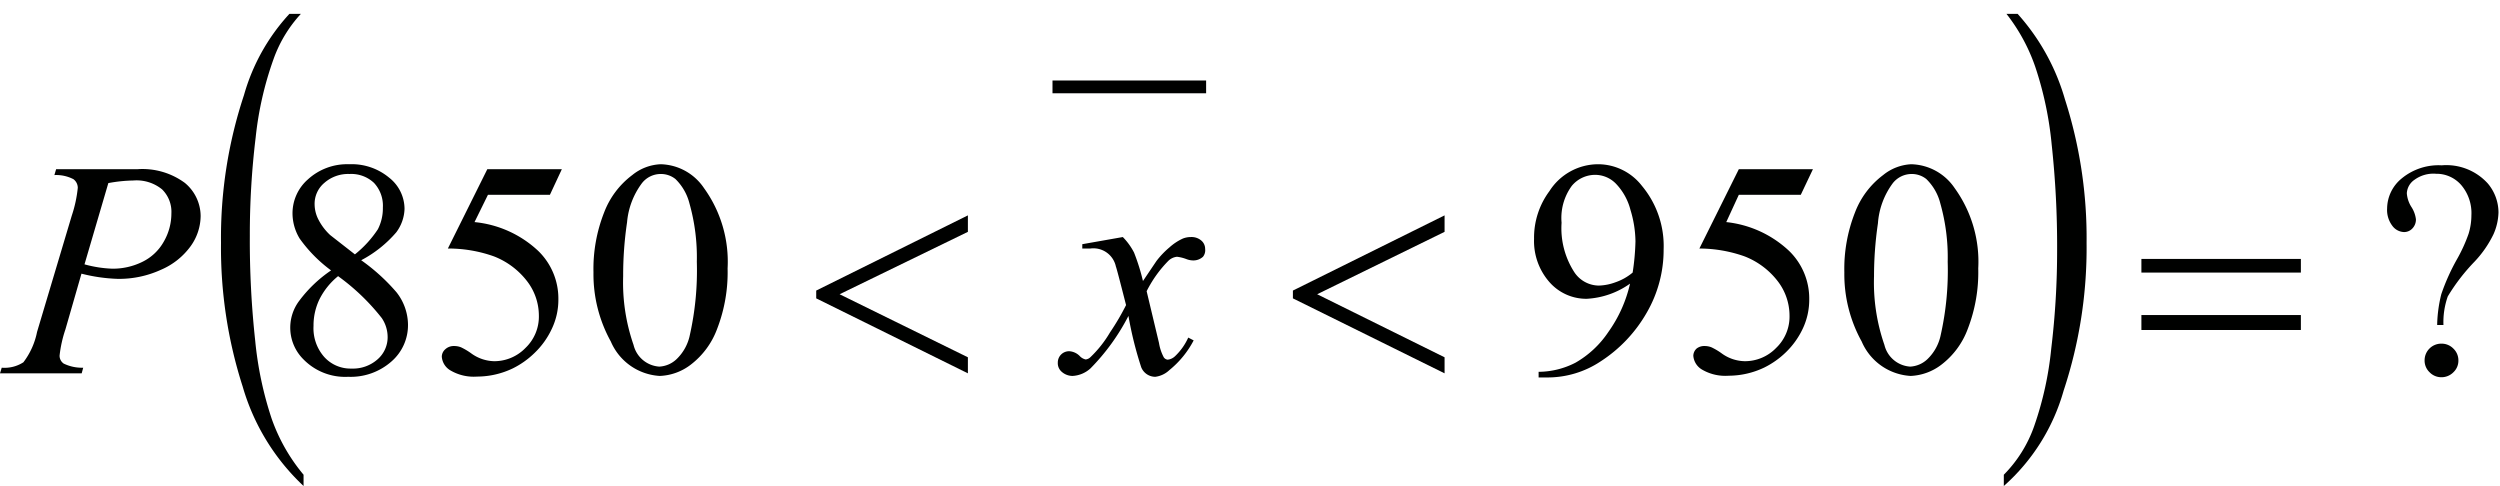 <svg id="Capa_1" data-name="Capa 1" xmlns="http://www.w3.org/2000/svg" xmlns:xlink="http://www.w3.org/1999/xlink" viewBox="0 0 115.38 22.43"><defs><style>.cls-1,.cls-4{fill:none;}.cls-2{clip-path:url(#clip-path);}.cls-3{clip-path:url(#clip-path-2);}.cls-4{stroke:#000100;stroke-linecap:square;stroke-miterlimit:10;stroke-width:0.59px;}.cls-5{fill:#000100;}</style><clipPath id="clip-path" transform="translate(-2.33 0.58)"><rect class="cls-1" width="120.72" height="22.56"/></clipPath><clipPath id="clip-path-2" transform="translate(-2.33 0.58)"><polygon class="cls-1" points="0.06 22.56 120.81 22.56 120.81 0.06 0.06 0.06 0.06 22.56 0.06 22.56"/></clipPath></defs><title>p4h3for9</title><g class="cls-3"><line class="cls-4" x1="48.87" y1="4.01" x2="55.37" y2="4.01"/><path class="cls-5" d="M16.34,21.33v0.52a10.15,10.15,0,0,1-2.81-4.59,20.91,20.91,0,0,1-1-6.63,20.86,20.86,0,0,1,1.06-6.82,9.22,9.22,0,0,1,2.76-4.4v0.51a6.08,6.08,0,0,0-1.4,2.24,15.49,15.49,0,0,0-.82,3.6,37.19,37.19,0,0,0-.27,4.55,42.74,42.74,0,0,0,.25,4.85,16.35,16.35,0,0,0,.76,3.59A8.34,8.34,0,0,0,16.34,21.33Z" transform="translate(-2.33 0.58)"/><path class="cls-5" d="M94.82-.08V-0.58A10.06,10.06,0,0,1,97.63,4a20.92,20.92,0,0,1,1,6.63,20.94,20.94,0,0,1-1.06,6.82,9.22,9.22,0,0,1-2.76,4.4V21.33a6,6,0,0,0,1.4-2.24A15.41,15.41,0,0,0,97,15.5a37.55,37.55,0,0,0,.27-4.56,43.31,43.31,0,0,0-.25-4.84,16.1,16.1,0,0,0-.76-3.6A8.38,8.38,0,0,0,94.82-.08Z" transform="translate(-2.33 0.58)"/><path class="cls-5" d="M115.1,14.42h-0.29A6.31,6.31,0,0,1,115,13a9.6,9.6,0,0,1,.71-1.59,7.21,7.21,0,0,0,.55-1.2,2.94,2.94,0,0,0,.13-0.85,2,2,0,0,0-.47-1.4,1.51,1.51,0,0,0-1.16-.52,1.48,1.48,0,0,0-1,.28,0.8,0.8,0,0,0-.35.62,1.36,1.36,0,0,0,.21.63,1.34,1.34,0,0,1,.21.57,0.59,0.59,0,0,1-.16.42,0.52,0.52,0,0,1-.39.17,0.7,0.7,0,0,1-.54-0.29,1.21,1.21,0,0,1-.24-0.8,1.81,1.81,0,0,1,.68-1.39,2.67,2.67,0,0,1,1.84-.6,2.58,2.58,0,0,1,2.12.83,2.08,2.08,0,0,1,.5,1.35,2.64,2.64,0,0,1-.23,1,5,5,0,0,1-.87,1.26,8.91,8.91,0,0,0-1.24,1.61A3.57,3.57,0,0,0,115.1,14.42Zm-0.1.86a0.76,0.76,0,0,1,.56.23,0.75,0.75,0,0,1,.23.55,0.73,0.73,0,0,1-.23.54,0.77,0.77,0,0,1-.55.23,0.75,0.75,0,0,1-.55-0.23,0.74,0.74,0,0,1-.23-0.54A0.77,0.77,0,0,1,115,15.28Z" transform="translate(-2.33 0.58)"/><path class="cls-5" d="M73.34,16.84V16.58a3.76,3.76,0,0,0,1.7-.42,4.53,4.53,0,0,0,1.52-1.42,6.21,6.21,0,0,0,1-2.23,3.79,3.79,0,0,1-2,.7,2.26,2.26,0,0,1-1.72-.77,2.87,2.87,0,0,1-.71-2,3.6,3.6,0,0,1,.71-2.2A2.67,2.67,0,0,1,76.11,7a2.57,2.57,0,0,1,2,1,4.33,4.33,0,0,1,1,2.93,5.78,5.78,0,0,1-.78,2.92A6.52,6.52,0,0,1,76.2,16.1a4.41,4.41,0,0,1-2.46.74h-0.4ZM77.68,12a11,11,0,0,0,.13-1.44,5.17,5.17,0,0,0-.23-1.45,2.73,2.73,0,0,0-.66-1.2,1.34,1.34,0,0,0-1-.42A1.4,1.4,0,0,0,74.87,8,2.51,2.51,0,0,0,74.4,9.7,3.73,3.73,0,0,0,75,12a1.37,1.37,0,0,0,1.12.6,2.38,2.38,0,0,0,.76-0.15A2.48,2.48,0,0,0,77.68,12Z" transform="translate(-2.33 0.58)"/><path class="cls-5" d="M86,7.23L85.44,8.41H82.58L82,9.67A5,5,0,0,1,84.9,11a3.06,3.06,0,0,1,.93,2.22,3.12,3.12,0,0,1-.3,1.37,3.71,3.71,0,0,1-.77,1.08,3.91,3.91,0,0,1-1,.71,3.83,3.83,0,0,1-1.65.38,2.12,2.12,0,0,1-1.24-.29,0.81,0.81,0,0,1-.39-0.63,0.46,0.46,0,0,1,.16-0.34A0.57,0.57,0,0,1,81,15.39a0.84,0.84,0,0,1,.32.06,2.92,2.92,0,0,1,.47.28,1.86,1.86,0,0,0,1.07.36,2,2,0,0,0,1.44-.61,2,2,0,0,0,.62-1.5,2.61,2.61,0,0,0-.55-1.59,3.55,3.55,0,0,0-1.53-1.14,6.26,6.26,0,0,0-2.08-.36l1.82-3.66H86Z" transform="translate(-2.33 0.58)"/><path class="cls-5" d="M87.45,12a7.1,7.1,0,0,1,.49-2.77,3.88,3.88,0,0,1,1.3-1.73A2.22,2.22,0,0,1,90.54,7a2.49,2.49,0,0,1,2,1.1,5.8,5.8,0,0,1,1.09,3.71,7.24,7.24,0,0,1-.48,2.78,3.68,3.68,0,0,1-1.22,1.66,2.5,2.5,0,0,1-1.42.52,2.62,2.62,0,0,1-2.26-1.59A6.4,6.4,0,0,1,87.45,12Zm1.37,0.17a8.77,8.77,0,0,0,.48,3.17,1.31,1.31,0,0,0,1.19,1A1.25,1.25,0,0,0,91.28,16a2.14,2.14,0,0,0,.62-1.13,13.59,13.59,0,0,0,.32-3.37,9.11,9.11,0,0,0-.34-2.69,2.37,2.37,0,0,0-.65-1.13,1.08,1.08,0,0,0-.69-0.23,1.11,1.11,0,0,0-.85.42A3.53,3.53,0,0,0,89,9.73,16.73,16.73,0,0,0,88.82,12.17Z" transform="translate(-2.33 0.58)"/><path class="cls-5" d="M17.61,11.9a6.52,6.52,0,0,1-1.45-1.47,2.25,2.25,0,0,1-.33-1.15,2.08,2.08,0,0,1,.71-1.58A2.68,2.68,0,0,1,18.44,7a2.7,2.7,0,0,1,1.85.62A1.84,1.84,0,0,1,21,9.06a1.9,1.9,0,0,1-.38,1.08A5.49,5.49,0,0,1,19,11.43a8.94,8.94,0,0,1,1.63,1.48,2.45,2.45,0,0,1,.53,1.49,2.22,2.22,0,0,1-.76,1.7,2.84,2.84,0,0,1-2,.71A2.69,2.69,0,0,1,16.33,16a2.06,2.06,0,0,1-.18-2.71A6.09,6.09,0,0,1,17.61,11.9Zm0.33,0.26a3.25,3.25,0,0,0-.86,1.06,2.77,2.77,0,0,0-.28,1.24,2,2,0,0,0,.49,1.43,1.63,1.63,0,0,0,1.26.54A1.71,1.71,0,0,0,19.76,16a1.35,1.35,0,0,0,.46-1,1.57,1.57,0,0,0-.27-0.9A10,10,0,0,0,17.94,12.17Zm0.77-1A5,5,0,0,0,19.77,10,2.11,2.11,0,0,0,20,9a1.54,1.54,0,0,0-.41-1.14,1.53,1.53,0,0,0-1.13-.41,1.66,1.66,0,0,0-1.16.41,1.26,1.26,0,0,0-.45,1,1.56,1.56,0,0,0,.19.72,2.57,2.57,0,0,0,.53.69Z" transform="translate(-2.33 0.58)"/><path class="cls-5" d="M28.26,7.23L27.71,8.41H24.85L24.23,9.67A5,5,0,0,1,27.17,11a3.06,3.06,0,0,1,.93,2.22,3.12,3.12,0,0,1-.3,1.37A3.7,3.7,0,0,1,27,15.71a3.91,3.91,0,0,1-1,.71,3.83,3.83,0,0,1-1.65.38,2.12,2.12,0,0,1-1.24-.29,0.8,0.8,0,0,1-.39-0.63,0.46,0.46,0,0,1,.16-0.34,0.57,0.57,0,0,1,.41-0.15,0.84,0.84,0,0,1,.32.06,3,3,0,0,1,.47.28,1.86,1.86,0,0,0,1.06.36,2,2,0,0,0,1.44-.61,2,2,0,0,0,.62-1.5,2.61,2.61,0,0,0-.55-1.59,3.55,3.55,0,0,0-1.53-1.14A6.26,6.26,0,0,0,23,10.89l1.82-3.66h3.4Z" transform="translate(-2.33 0.58)"/><path class="cls-5" d="M29.72,12a7.1,7.1,0,0,1,.49-2.77,3.88,3.88,0,0,1,1.3-1.73A2.22,2.22,0,0,1,32.82,7a2.48,2.48,0,0,1,2,1.1,5.8,5.8,0,0,1,1.09,3.71,7.24,7.24,0,0,1-.48,2.78,3.69,3.69,0,0,1-1.22,1.66,2.5,2.5,0,0,1-1.43.52,2.62,2.62,0,0,1-2.26-1.59A6.41,6.41,0,0,1,29.72,12Zm1.37,0.17a8.78,8.78,0,0,0,.48,3.17,1.31,1.31,0,0,0,1.19,1A1.25,1.25,0,0,0,33.55,16a2.13,2.13,0,0,0,.62-1.13,13.59,13.59,0,0,0,.32-3.37,9.13,9.13,0,0,0-.34-2.69,2.38,2.38,0,0,0-.65-1.13,1.08,1.08,0,0,0-.69-0.23,1.1,1.1,0,0,0-.85.42,3.51,3.51,0,0,0-.69,1.81A16.66,16.66,0,0,0,31.09,12.17Z" transform="translate(-2.33 0.58)"/><path class="cls-5" d="M101.16,11.37h7.36V12h-7.36V11.37Zm0,2.59h7.36v0.69h-7.36V14Z" transform="translate(-2.33 0.58)"/><path class="cls-5" d="M69,9.36v0.76L63.12,13,69,15.91v0.74l-7-3.46V12.83Z" transform="translate(-2.33 0.58)"/><path class="cls-5" d="M47,9.36v0.76L41.08,13,47,15.91v0.74l-7-3.46V12.83Z" transform="translate(-2.33 0.58)"/><path class="cls-5" d="M54.15,10.36a2.92,2.92,0,0,1,.52.72,9.56,9.56,0,0,1,.41,1.31l0.62-.92a3.87,3.87,0,0,1,.6-0.63,2.43,2.43,0,0,1,.62-0.41,1,1,0,0,1,.37-0.07,0.69,0.69,0,0,1,.48.16,0.5,0.5,0,0,1,.18.39,0.48,0.48,0,0,1-.1.36,0.66,0.66,0,0,1-.45.17,0.9,0.9,0,0,1-.31-0.06,1.79,1.79,0,0,0-.44-0.11,0.67,0.67,0,0,0-.4.19,5.5,5.5,0,0,0-1,1.4l0.57,2.39a2.13,2.13,0,0,0,.22.66,0.25,0.25,0,0,0,.18.11,0.58,0.58,0,0,0,.34-0.16A2.72,2.72,0,0,0,57.17,15l0.25,0.13A4.36,4.36,0,0,1,56.3,16.5a1.15,1.15,0,0,1-.65.31A0.7,0.7,0,0,1,55,16.37,16.91,16.91,0,0,1,54.41,14a9.87,9.87,0,0,1-1.75,2.42,1.33,1.33,0,0,1-.83.35,0.76,0.76,0,0,1-.51-0.2,0.52,0.52,0,0,1-.17-0.41,0.52,0.52,0,0,1,.53-0.53,0.74,0.74,0,0,1,.48.22,0.52,0.52,0,0,0,.28.16,0.38,0.38,0,0,0,.22-0.11,5.27,5.27,0,0,0,.9-1.14,11.25,11.25,0,0,0,.74-1.26q-0.43-1.69-.47-1.78a1.06,1.06,0,0,0-1.18-.83H52.28V10.69Z" transform="translate(-2.33 0.58)"/><path class="cls-5" d="M4.92,7.23H8.66a3.3,3.3,0,0,1,2.2.63,2,2,0,0,1,.73,1.53,2.42,2.42,0,0,1-.46,1.39,3.28,3.28,0,0,1-1.37,1.09,4.64,4.64,0,0,1-2,.42,7.73,7.73,0,0,1-1.67-.24L5.35,14.62a5.69,5.69,0,0,0-.27,1.21,0.44,0.44,0,0,0,.19.37,1.91,1.91,0,0,0,.9.19l-0.07.26H2.33l0.08-.26a1.6,1.6,0,0,0,1-.25,3.41,3.41,0,0,0,.63-1.4L5.64,9.38a5.91,5.91,0,0,0,.28-1.29,0.5,0.5,0,0,0-.2-0.4,1.73,1.73,0,0,0-.88-0.19Zm1.31,4.39a5.47,5.47,0,0,0,1.27.2,3.07,3.07,0,0,0,1.39-.31,2.27,2.27,0,0,0,1-.94,2.6,2.6,0,0,0,.35-1.3,1.45,1.45,0,0,0-.43-1.11,1.86,1.86,0,0,0-1.32-.41,6.93,6.93,0,0,0-1.16.12Z" transform="translate(-2.33 0.58)"/></g></svg>
